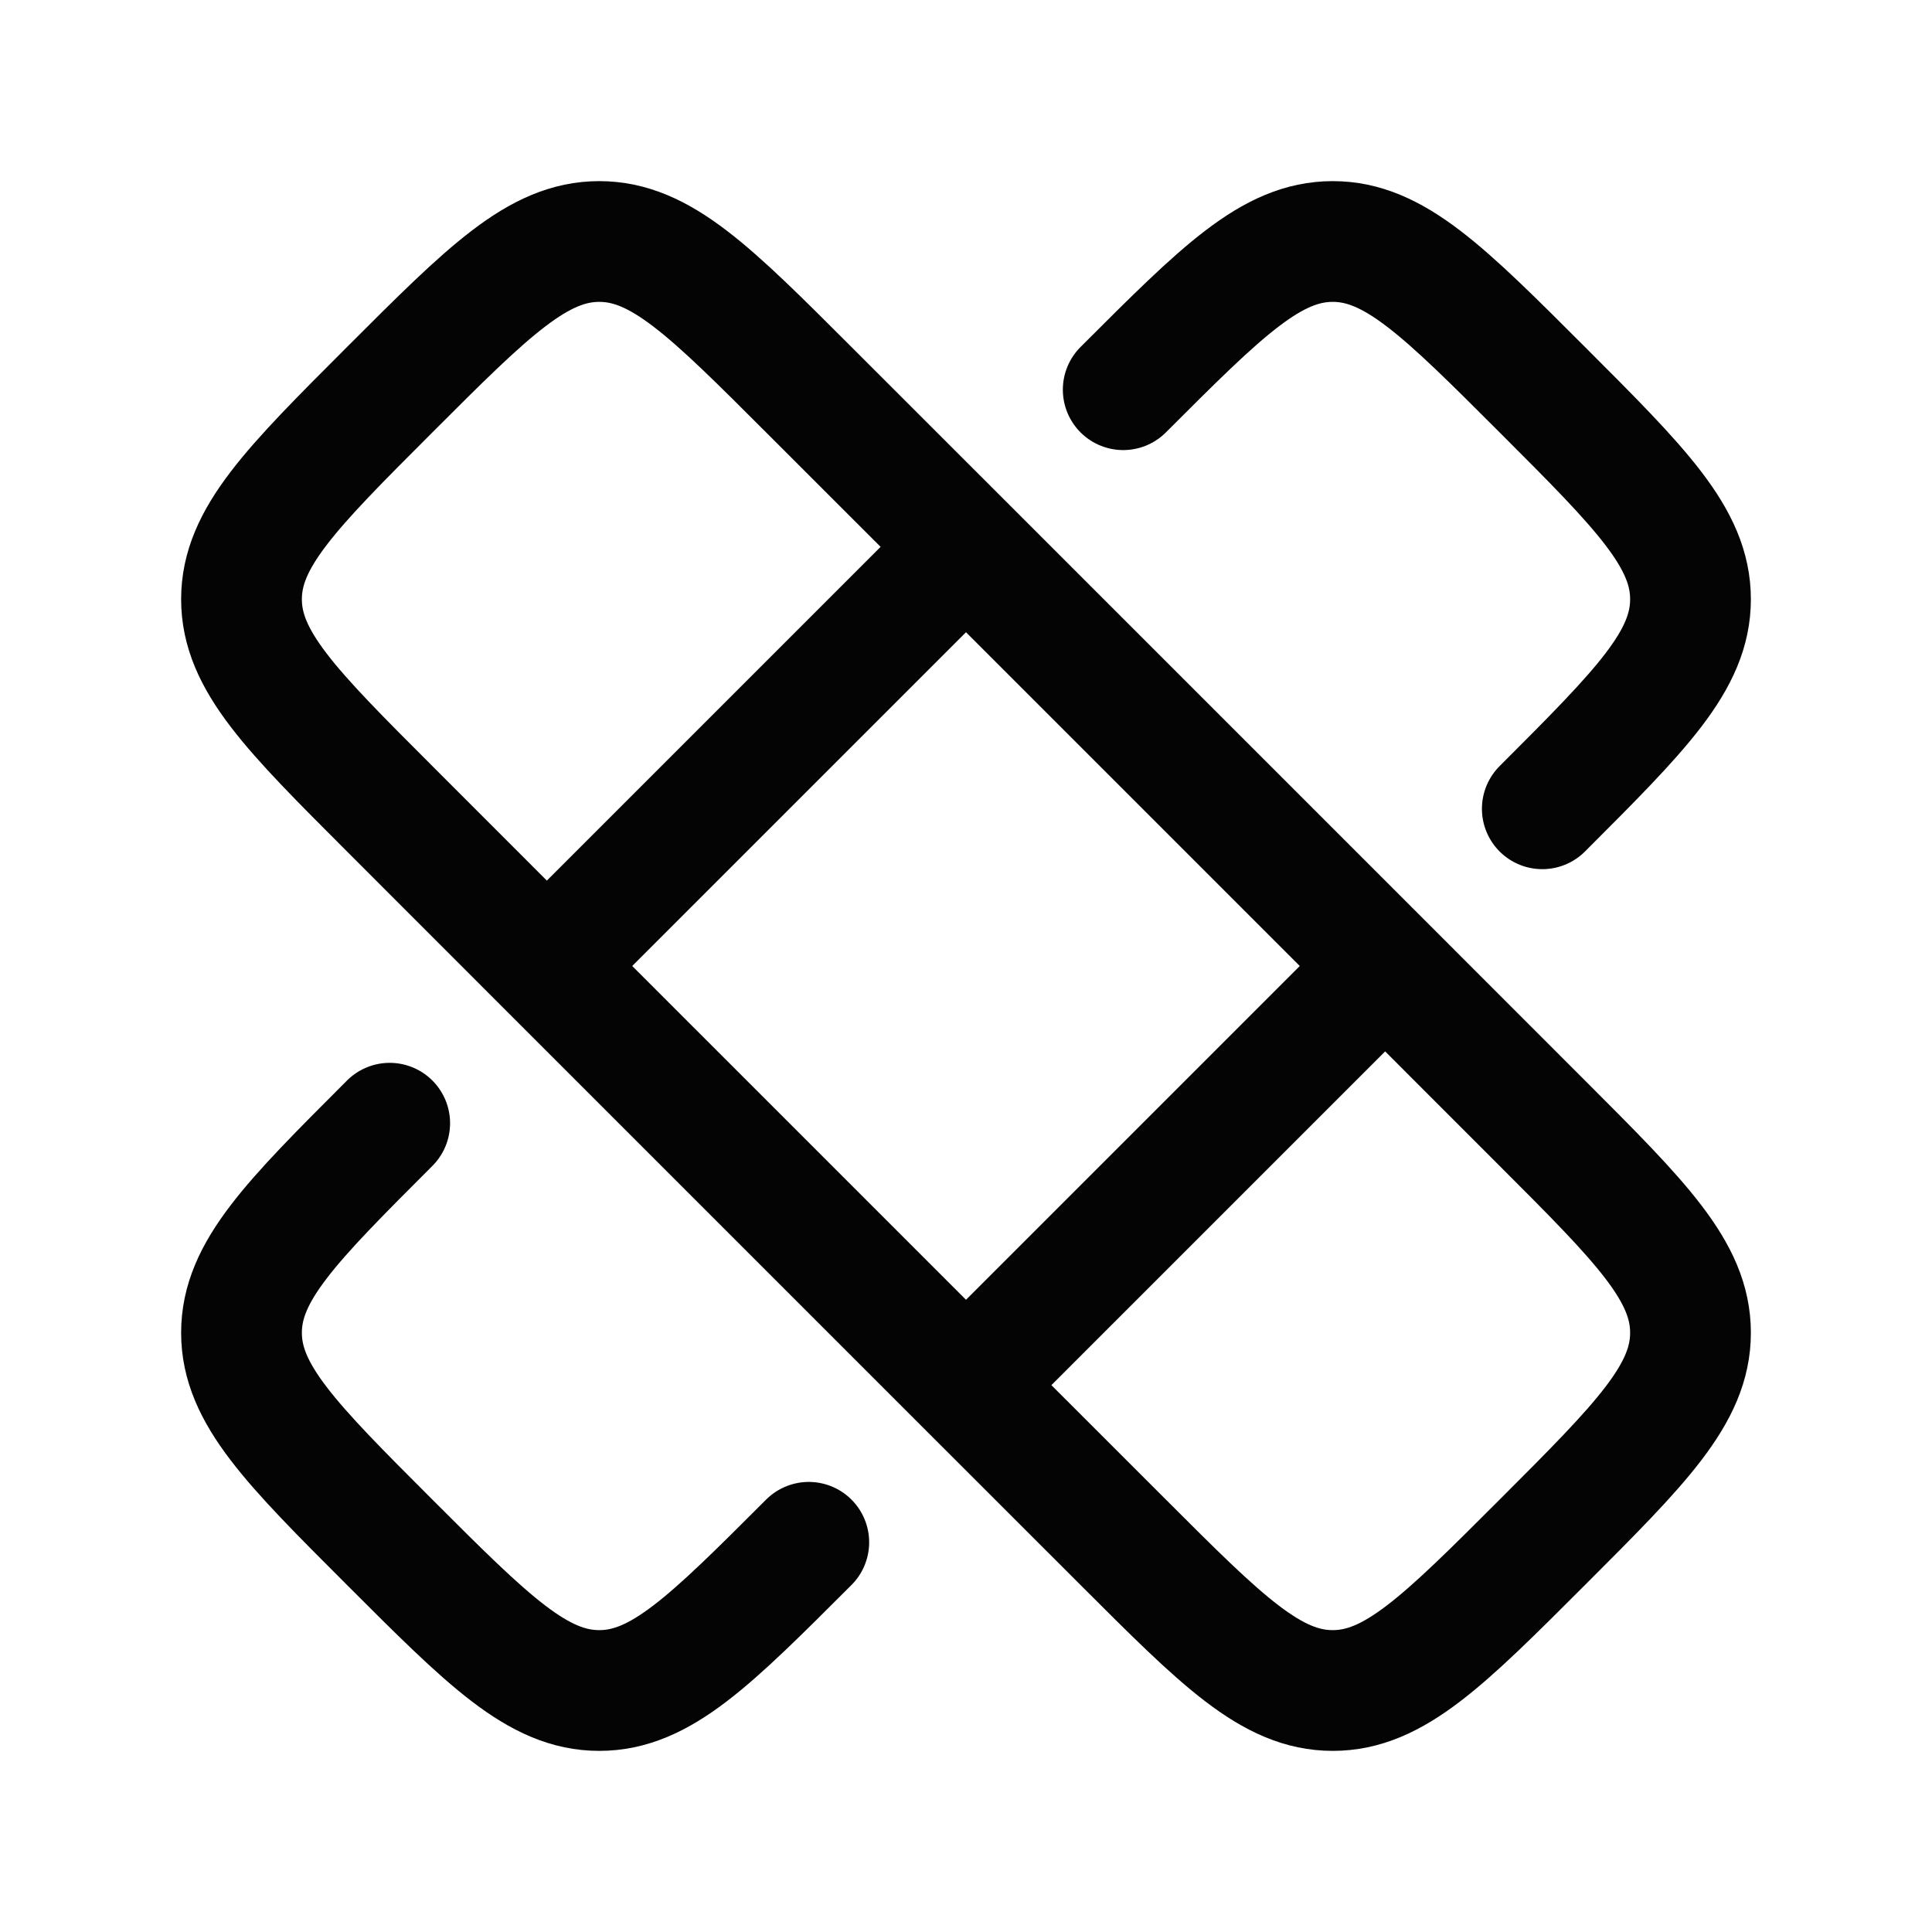 <svg width="24" height="24" viewBox="0 0 24 24" fill="none" xmlns="http://www.w3.org/2000/svg">
<path d="M13.953 4.841C15.18 3.614 15.793 3 16.556 3C17.318 3 17.932 3.614 19.159 4.841C20.386 6.068 21 6.682 21 7.444C21 8.207 20.386 8.82 19.159 10.047M10.047 19.159C8.82 20.386 8.207 21 7.444 21C6.682 21 6.068 20.386 4.841 19.159C3.614 17.932 3 17.318 3 16.556C3 15.793 3.614 15.18 4.841 13.953" stroke="#040404" stroke-width="1.5" stroke-linecap="round" stroke-linejoin="round"/>
<path d="M6.793 12L4.841 10.047C3.614 8.82 3 8.207 3 7.444C3 6.682 3.614 6.068 4.841 4.841C6.068 3.614 6.682 3 7.444 3C8.207 3 8.82 3.614 10.047 4.841L12 6.793M6.793 12L12 6.793M6.793 12L12 17.207M12 6.793L17.207 12M12 17.207L13.953 19.159C15.18 20.386 15.793 21 16.556 21C17.318 21 17.932 20.386 19.159 19.159C20.386 17.932 21 17.318 21 16.556C21 15.793 20.386 15.18 19.159 13.953L17.207 12M12 17.207L17.207 12" stroke="#040404" stroke-width="1.5" stroke-linecap="round" stroke-linejoin="round"/>
</svg>
